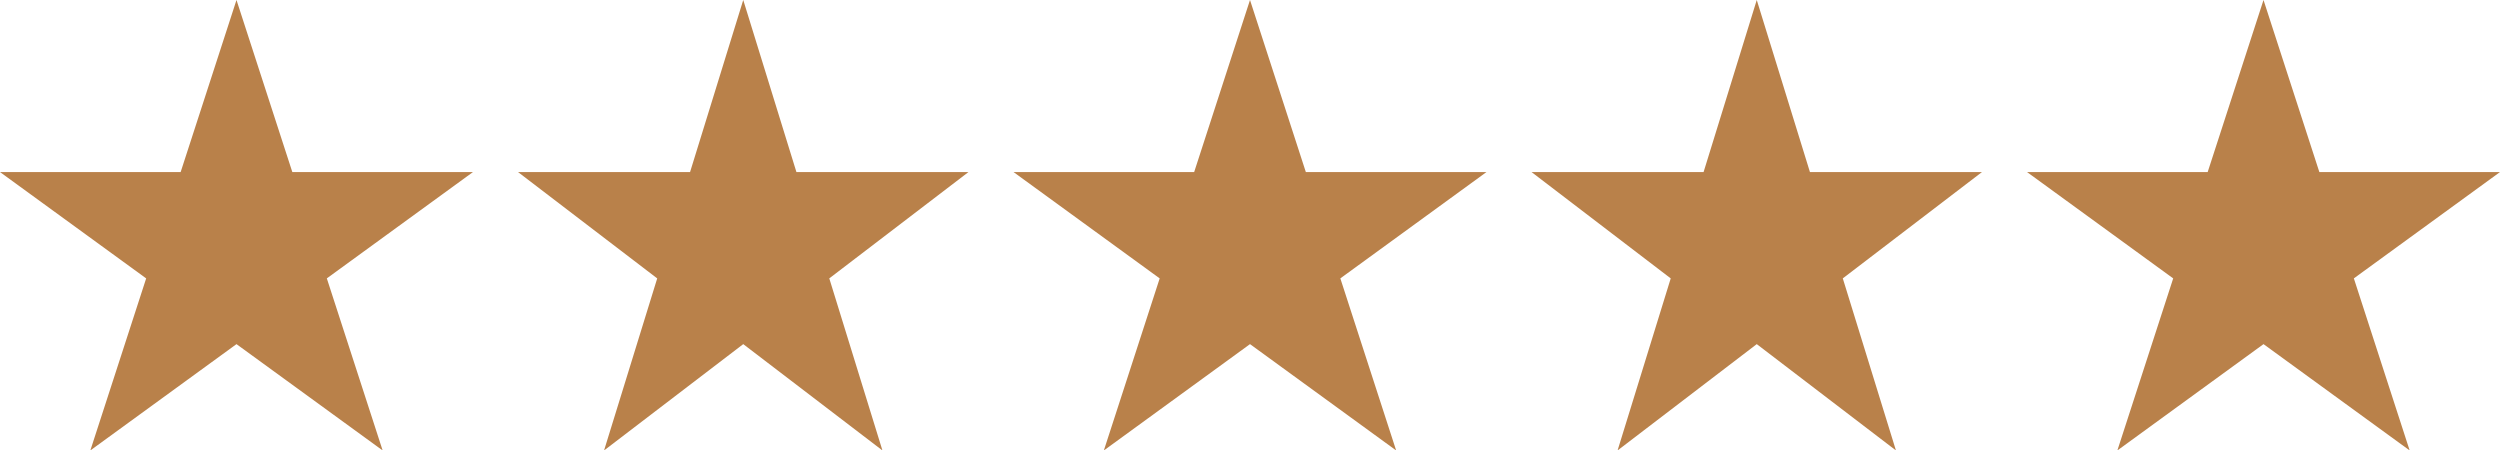 <?xml version="1.0" encoding="UTF-8"?>
<svg xmlns="http://www.w3.org/2000/svg" width="111" height="20" viewBox="0 0 111 20">
  <g transform="translate(-523 -961)">
    <path d="M10.5,0l2.479,7.639H21l-6.489,4.721L16.989,20,10.5,15.279,4.011,20l2.479-7.639L0,7.639H8.021Z" transform="translate(523 961)" fill="#b9814a"></path>
    <path d="M10,0l2.361,7.639H20l-6.18,4.721L16.18,20,10,15.279,3.82,20,6.18,12.361,0,7.639H7.639Z" transform="translate(546 961)" fill="#b9814a"></path>
    <path d="M10.5,0l2.479,7.639H21l-6.489,4.721L16.989,20,10.5,15.279,4.011,20l2.479-7.639L0,7.639H8.021Z" transform="translate(568 961)" fill="#b9814a"></path>
    <path d="M10,0l2.361,7.639H20l-6.18,4.721L16.18,20,10,15.279,3.82,20,6.18,12.361,0,7.639H7.639Z" transform="translate(591 961)" fill="#b9814a"></path>
    <path d="M10.5,0l2.479,7.639H21l-6.489,4.721L16.989,20,10.5,15.279,4.011,20l2.479-7.639L0,7.639H8.021Z" transform="translate(613 961)" fill="#b9814a"></path>
  </g>
</svg>
